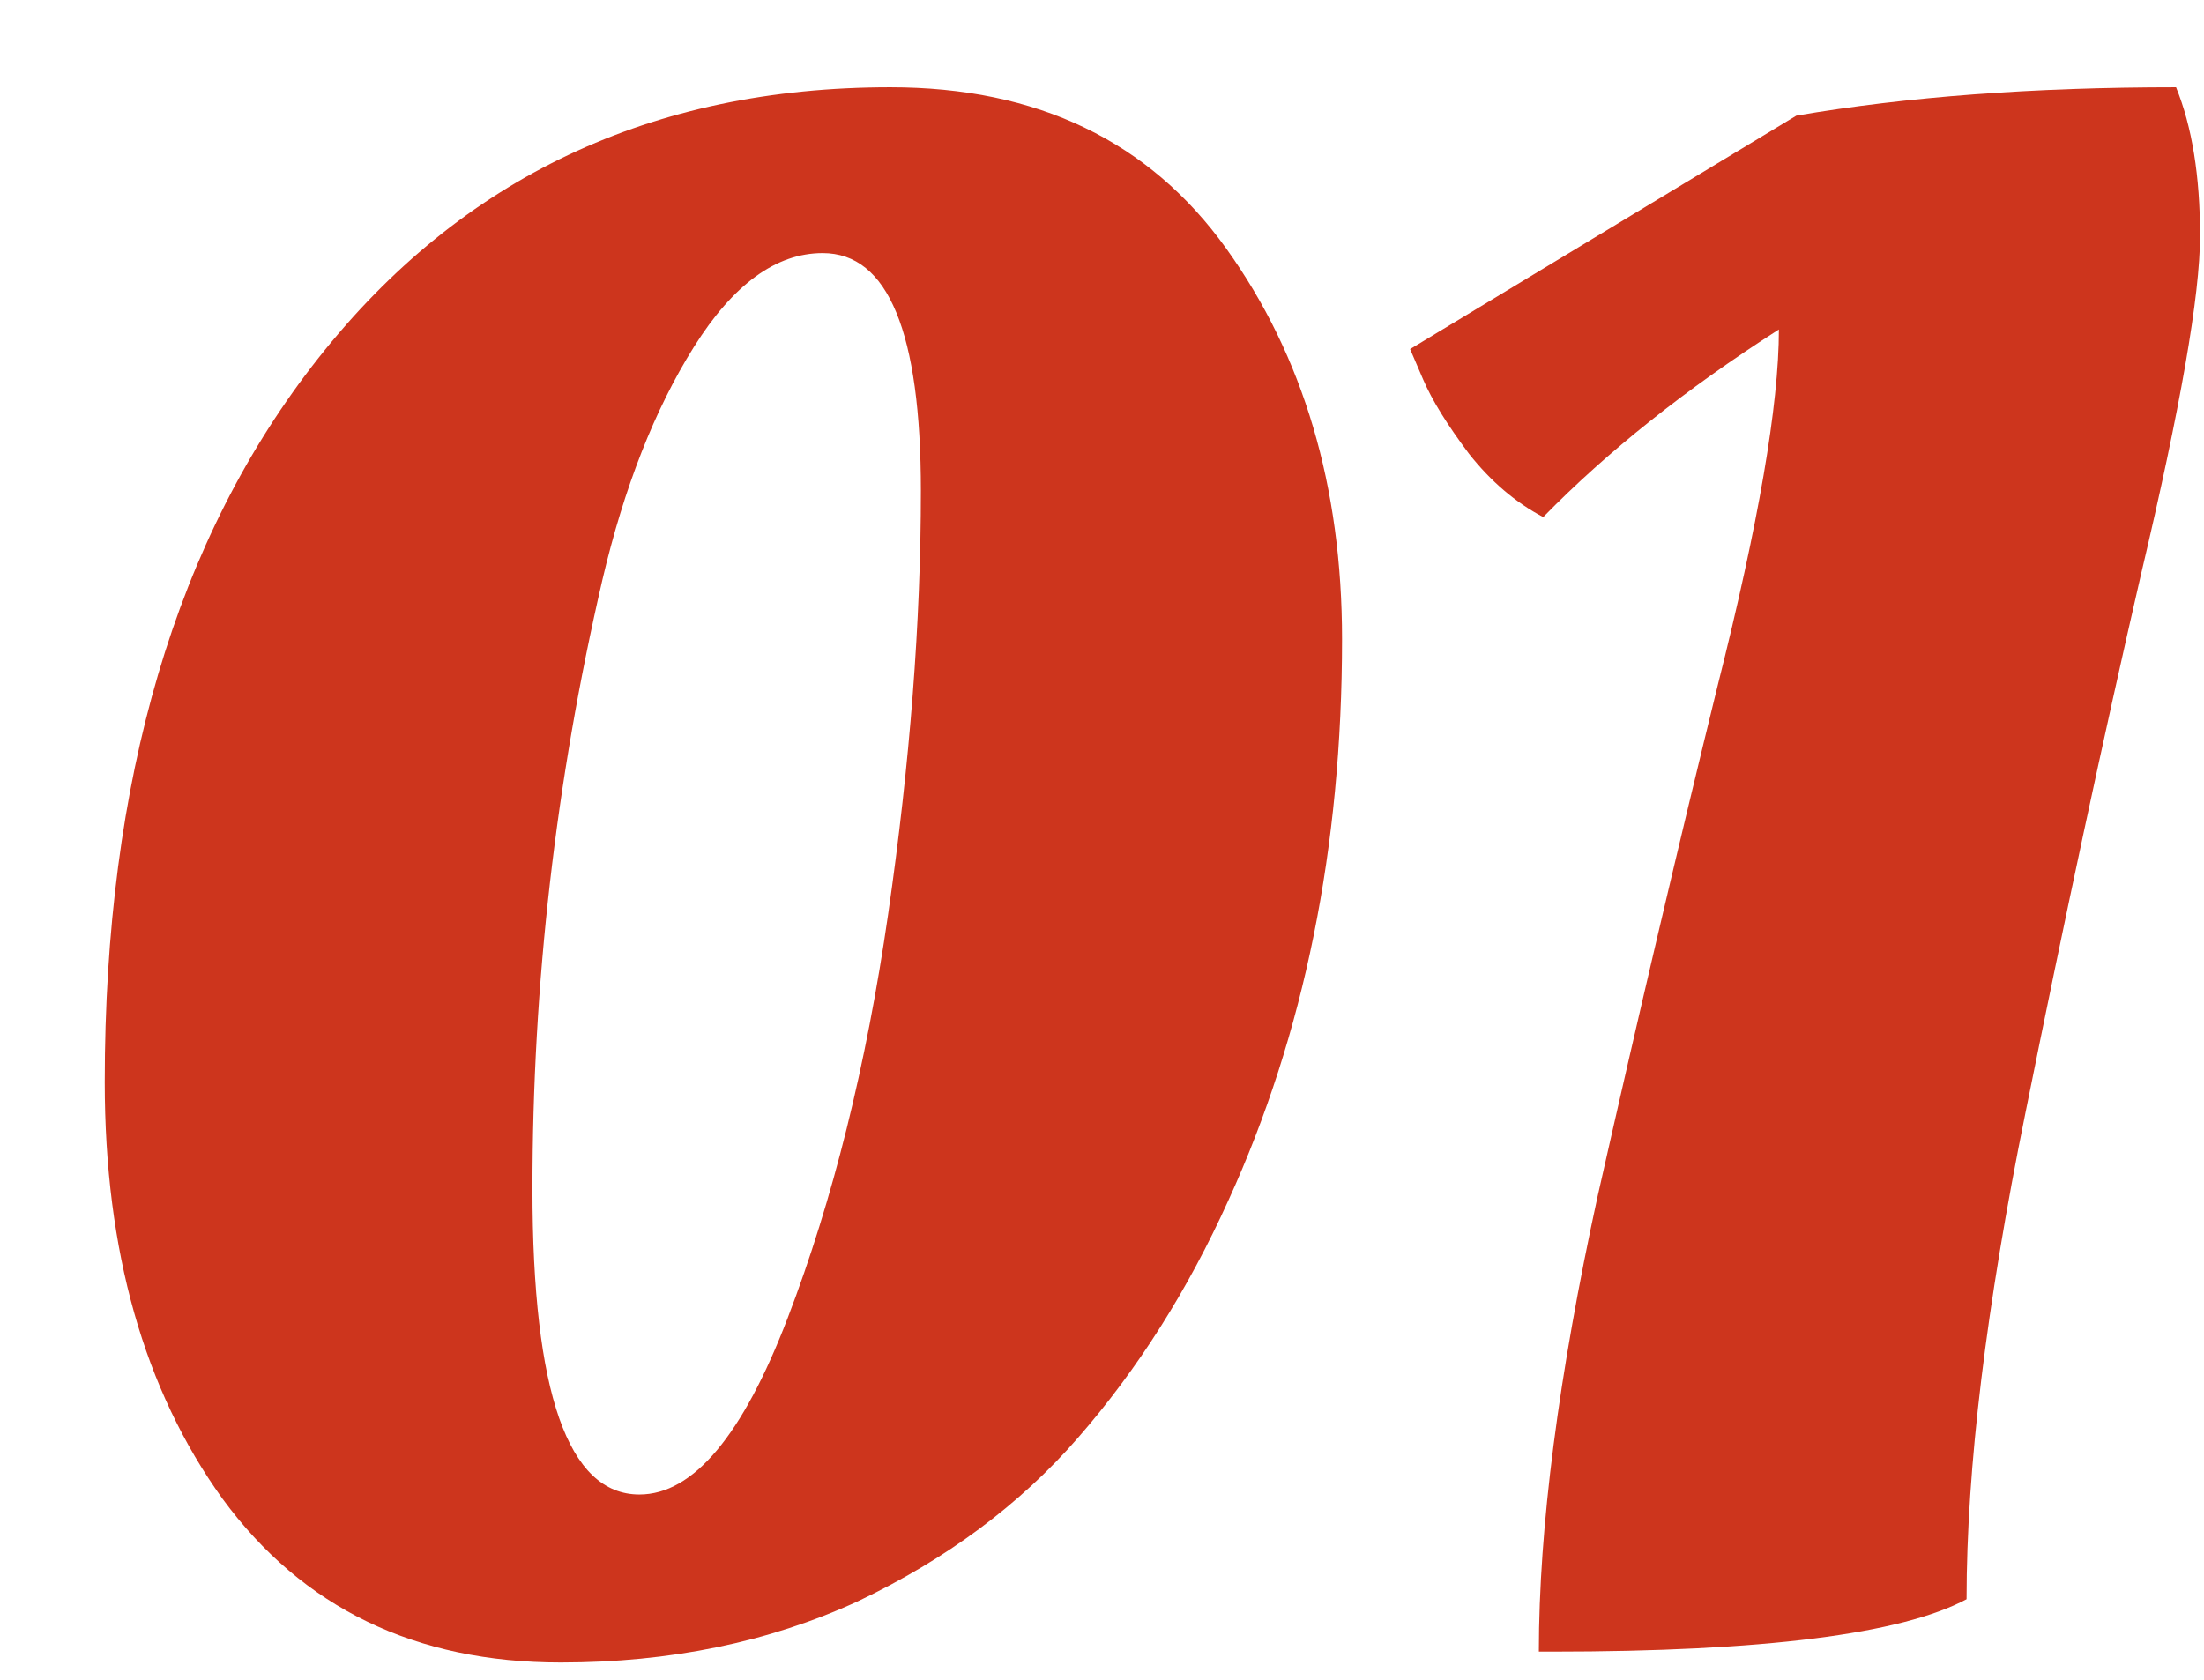 <svg width="101" height="77" viewBox="0 0 101 77" fill="none" xmlns="http://www.w3.org/2000/svg">
<g filter="url(#filter0_d_122_2720)">
<path d="M67.119 71.7H66.519C66.519 66.033 67.419 59.067 69.219 50.8C71.085 42.533 72.919 34.733 74.719 27.4C76.585 20 77.519 14.567 77.519 11.1C73.252 13.833 69.652 16.7 66.719 19.7C65.452 19.033 64.319 18.067 63.319 16.8C62.319 15.467 61.619 14.333 61.219 13.4L60.619 12L78.319 1.3C83.385 0.433 89.185 0 95.719 0C96.452 1.8 96.819 4.067 96.819 6.8C96.819 9.533 95.919 14.7 94.119 22.3C92.385 29.833 90.619 38.067 88.819 47C87.019 55.867 86.119 63.3 86.119 69.3C83.119 70.9 76.785 71.7 67.119 71.7Z" fill="#CD351D"/>
</g>
<g filter="url(#filter1_d_122_2720)">
<path d="M57.5 25.3C57.5 34.833 55.767 43.4 52.3 51C50.433 55.133 48.133 58.767 45.4 61.9C42.733 64.967 39.367 67.467 35.3 69.4C31.233 71.267 26.7 72.2 21.7 72.2C15.033 72.2 9.867 69.7 6.2 64.7C2.6 59.7 0.8 53.333 0.8 45.6C0.8 31.733 4.067 20.667 10.6 12.4C17.133 4.133 25.867 0 36.8 0C43.533 0 48.667 2.467 52.2 7.4C55.733 12.333 57.5 18.3 57.5 25.3ZM25.3 64.5C27.767 64.5 30.033 61.8 32.1 56.4C34.167 51 35.7 44.833 36.7 37.9C37.7 30.967 38.2 24.5 38.2 18.5C38.2 11.233 36.7 7.6 33.7 7.6C31.567 7.6 29.6 9.033 27.8 11.9C26 14.767 24.6 18.333 23.6 22.6C21.467 31.8 20.4 41.1 20.4 50.5C20.4 59.833 22.033 64.5 25.3 64.5Z" fill="#CD351D"/>
</g>
<defs>
<filter id="filter0_d_122_2720" x="60.619" y="0" width="40.2" height="75.7" filterUnits="userSpaceOnUse" color-interpolation-filters="sRGB">
<feFlood flood-opacity="0" result="BackgroundImageFix"/>
<feColorMatrix in="SourceAlpha" type="matrix" values="0 0 0 0 0 0 0 0 0 0 0 0 0 0 0 0 0 0 127 0" result="hardAlpha"/>
<feOffset dx="4" dy="4"/>
<feComposite in2="hardAlpha" operator="out"/>
<feColorMatrix type="matrix" values="0 0 0 0 1 0 0 0 0 0.953 0 0 0 0 0.945 0 0 0 1 0"/>
<feBlend mode="normal" in2="BackgroundImageFix" result="effect1_dropShadow_122_2720"/>
<feBlend mode="normal" in="SourceGraphic" in2="effect1_dropShadow_122_2720" result="shape"/>
</filter>
<filter id="filter1_d_122_2720" x="0.8" y="0" width="60.7" height="76.2" filterUnits="userSpaceOnUse" color-interpolation-filters="sRGB">
<feFlood flood-opacity="0" result="BackgroundImageFix"/>
<feColorMatrix in="SourceAlpha" type="matrix" values="0 0 0 0 0 0 0 0 0 0 0 0 0 0 0 0 0 0 127 0" result="hardAlpha"/>
<feOffset dx="4" dy="4"/>
<feComposite in2="hardAlpha" operator="out"/>
<feColorMatrix type="matrix" values="0 0 0 0 1 0 0 0 0 0.953 0 0 0 0 0.945 0 0 0 1 0"/>
<feBlend mode="normal" in2="BackgroundImageFix" result="effect1_dropShadow_122_2720"/>
<feBlend mode="normal" in="SourceGraphic" in2="effect1_dropShadow_122_2720" result="shape"/>
</filter>
</defs>
</svg>
